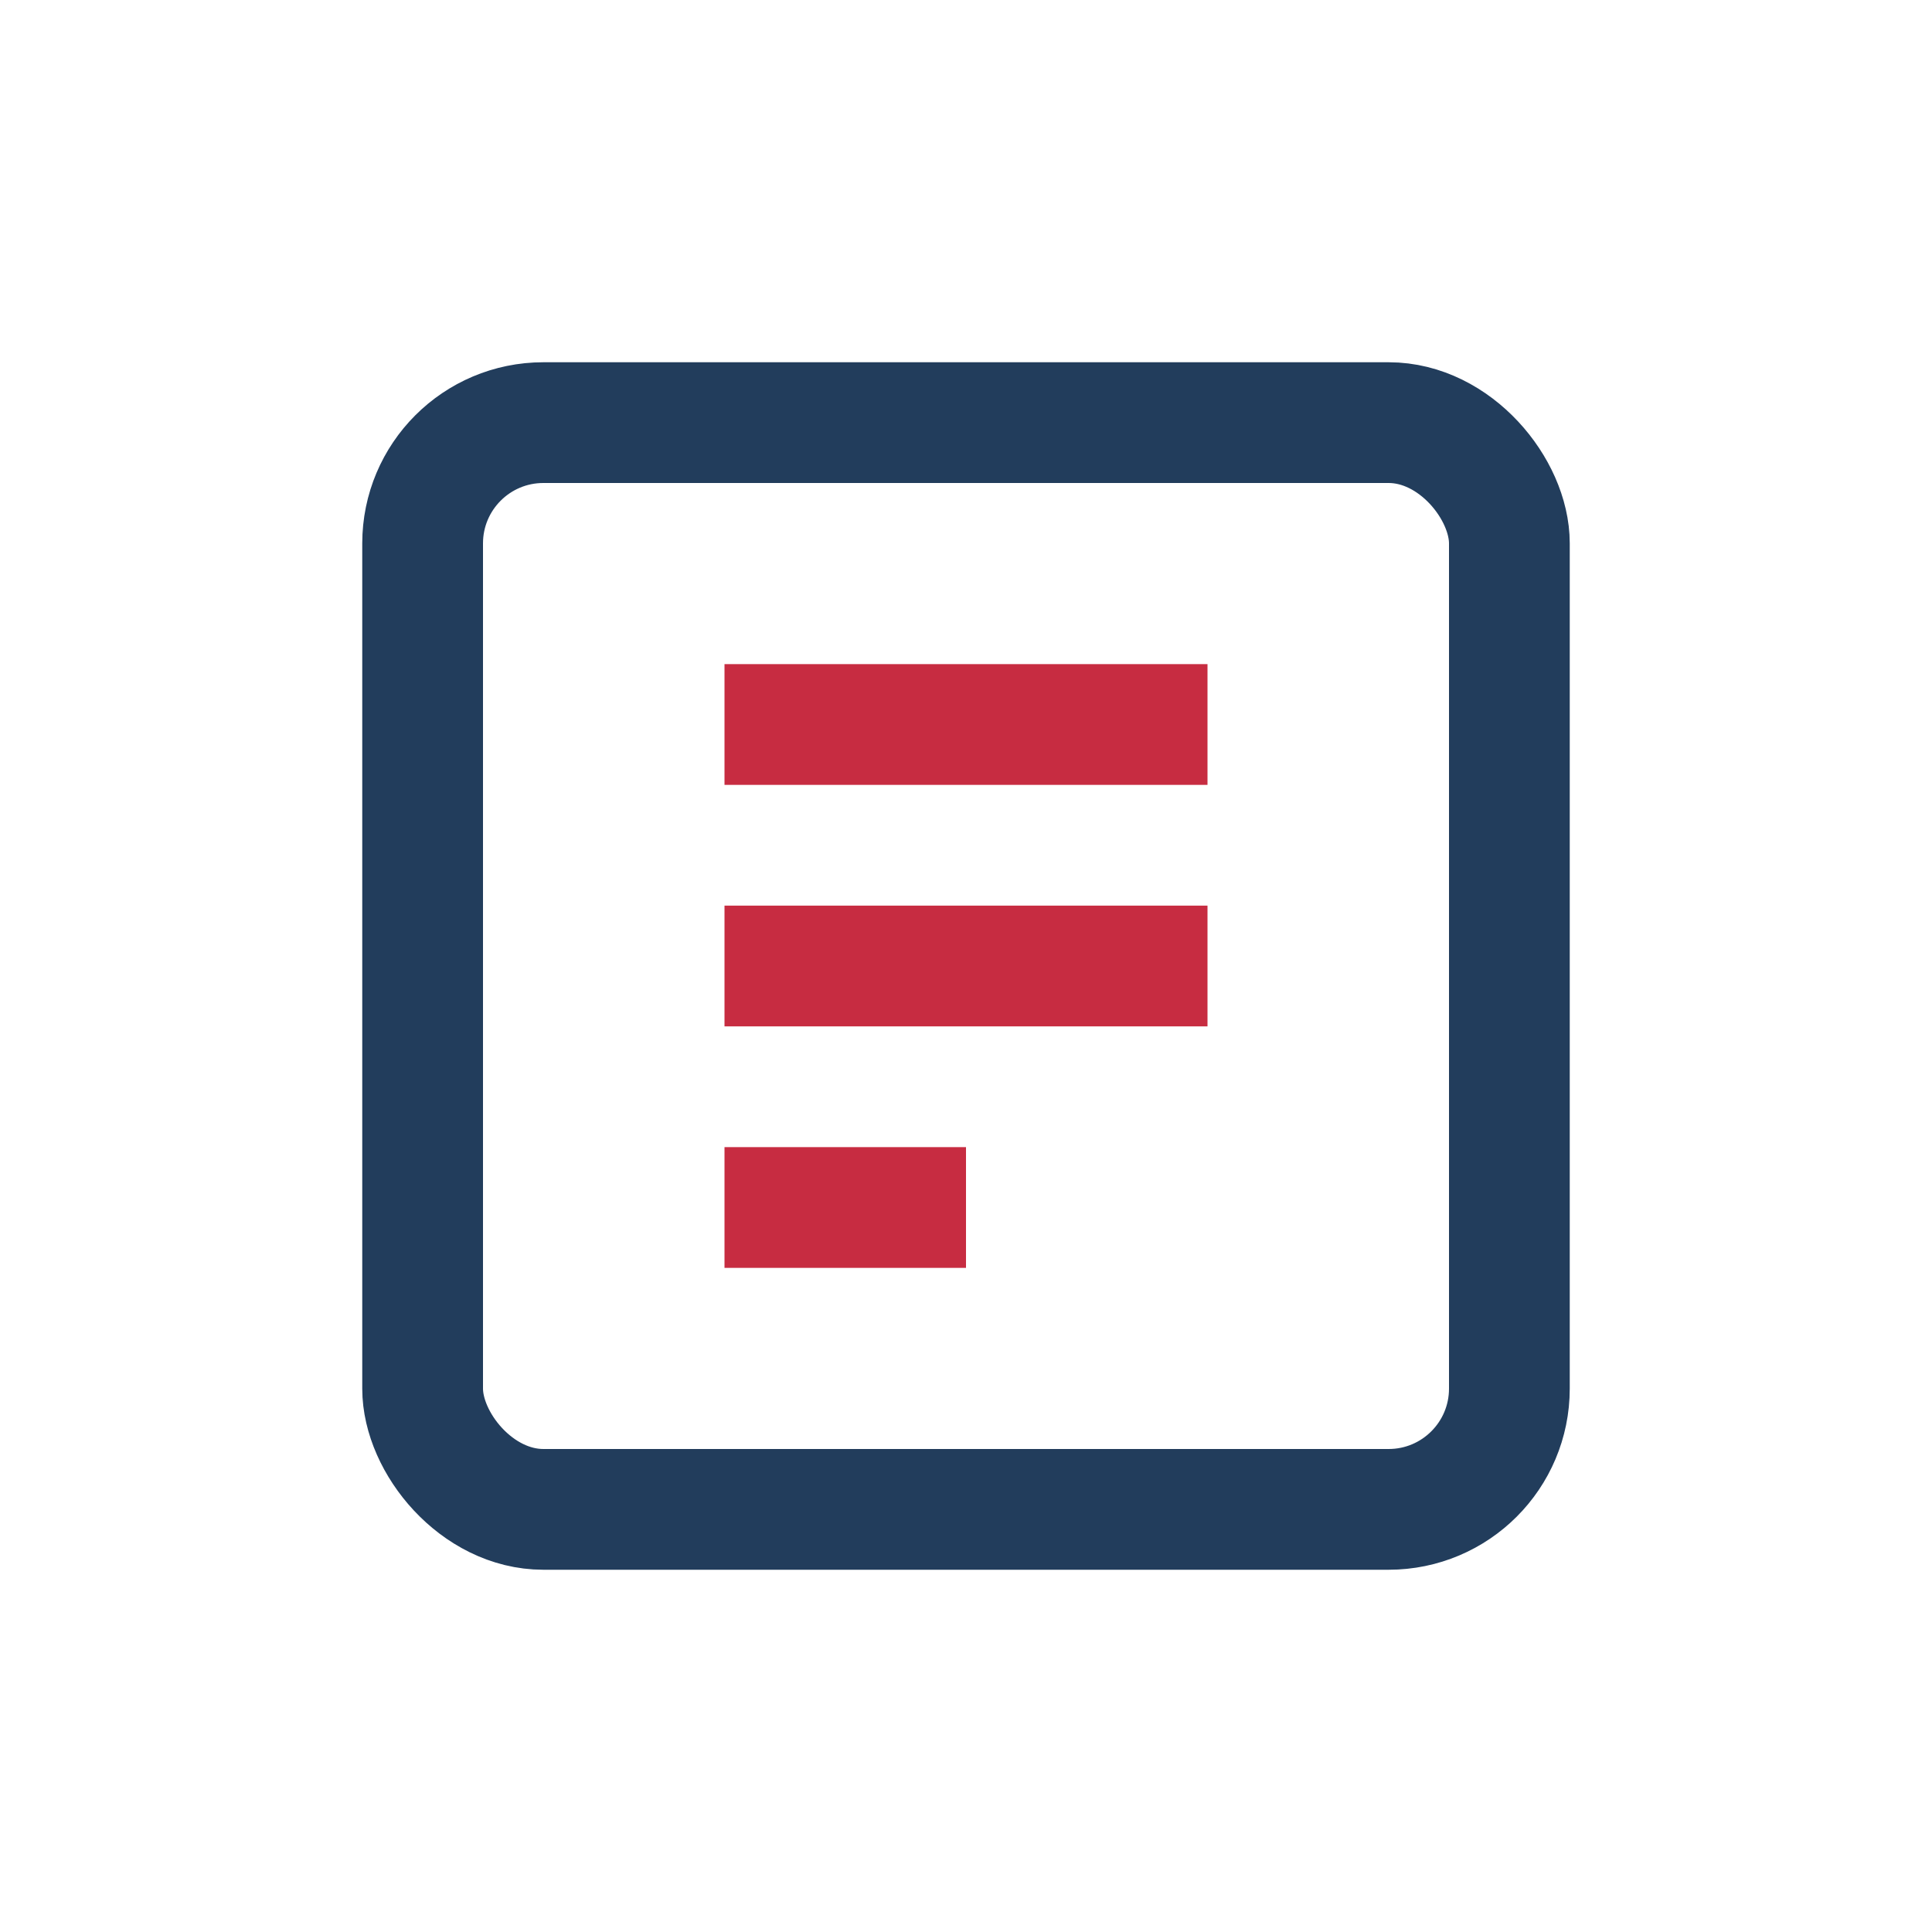 <?xml version="1.0" encoding="UTF-8"?>
<svg xmlns="http://www.w3.org/2000/svg" width="32" height="32" viewBox="0 0 32 32"><rect x="7" y="7" width="18" height="18" rx="2" fill="none" stroke="#223D5C" stroke-width="2"/><path d="M12 12h8M12 16h8M12 20h4" stroke="#C72C41" stroke-width="2"/></svg>